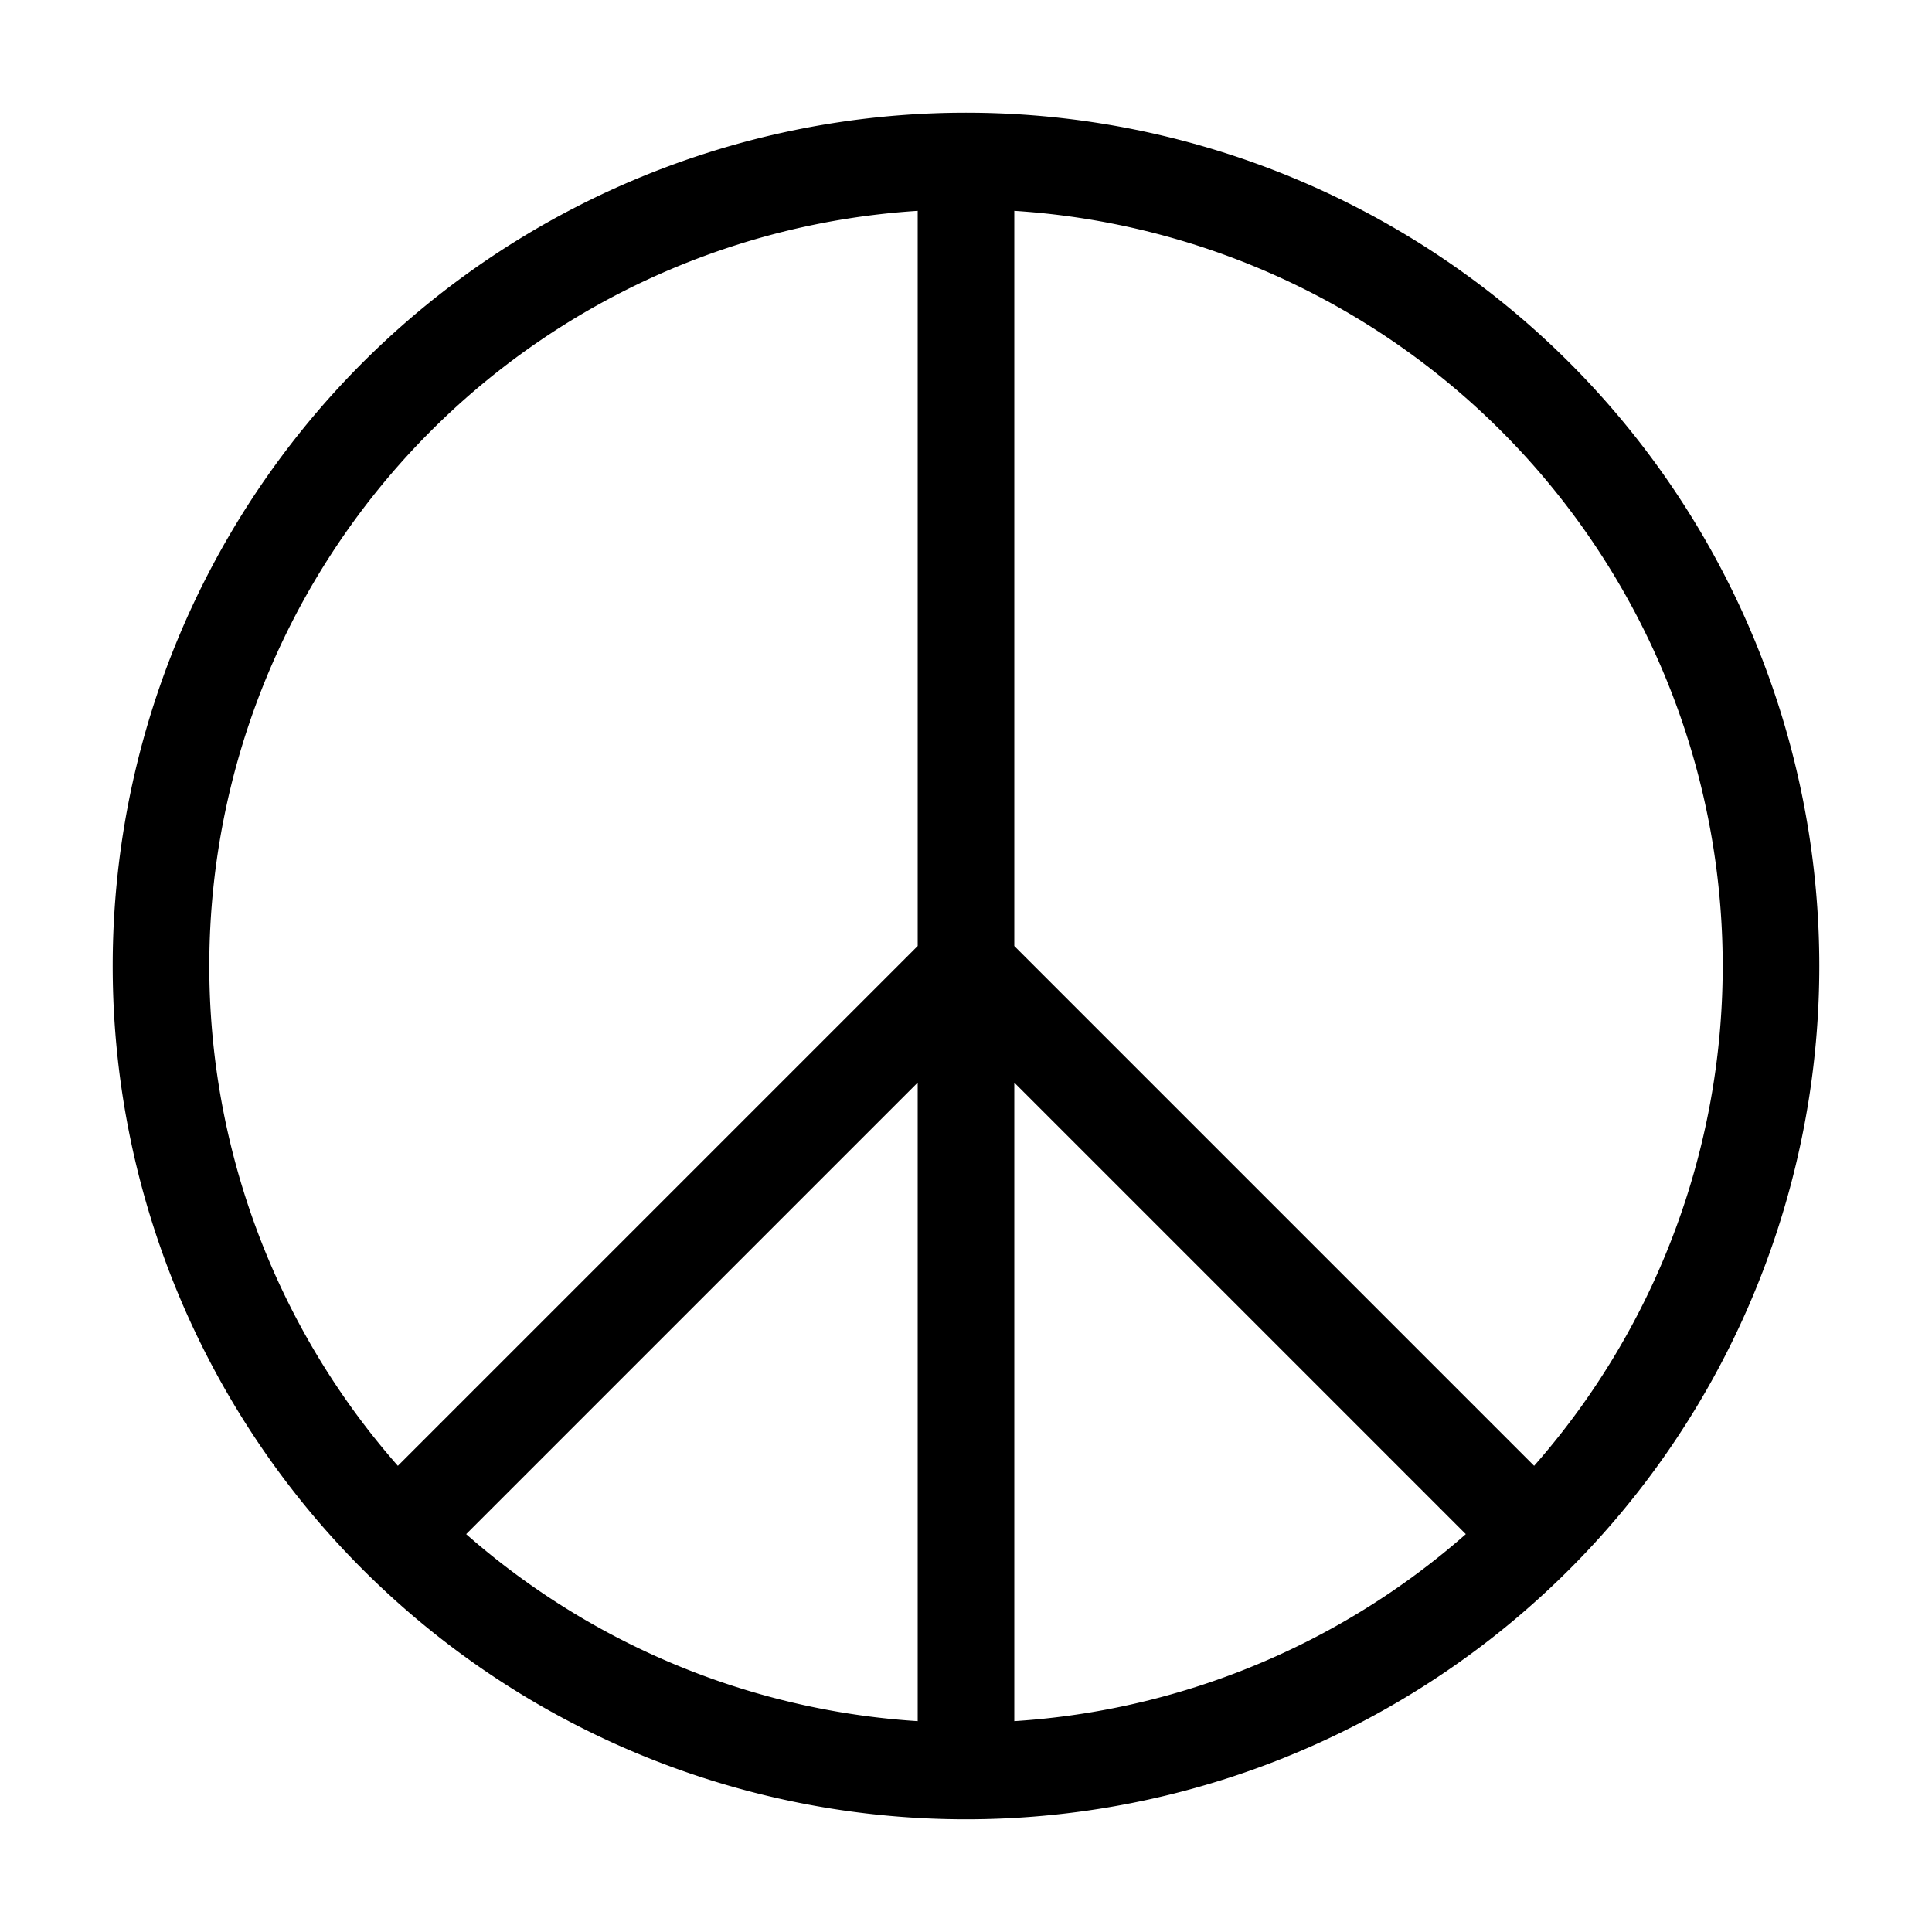<svg xmlns="http://www.w3.org/2000/svg" width="16" height="16" viewBox="0 0 12 12"><path style="fill:none;stroke:#000;stroke-width:.6;stroke-linecap:butt;stroke-linejoin:miter;stroke-miterlimit:10;stroke-opacity:1" d="M11 6A5 5 0 1 0 1 6a5 5 0 0 0 10 0zm-5 5V1M2.464 9.536 6 6m3.536 3.536L6 6"/></svg>